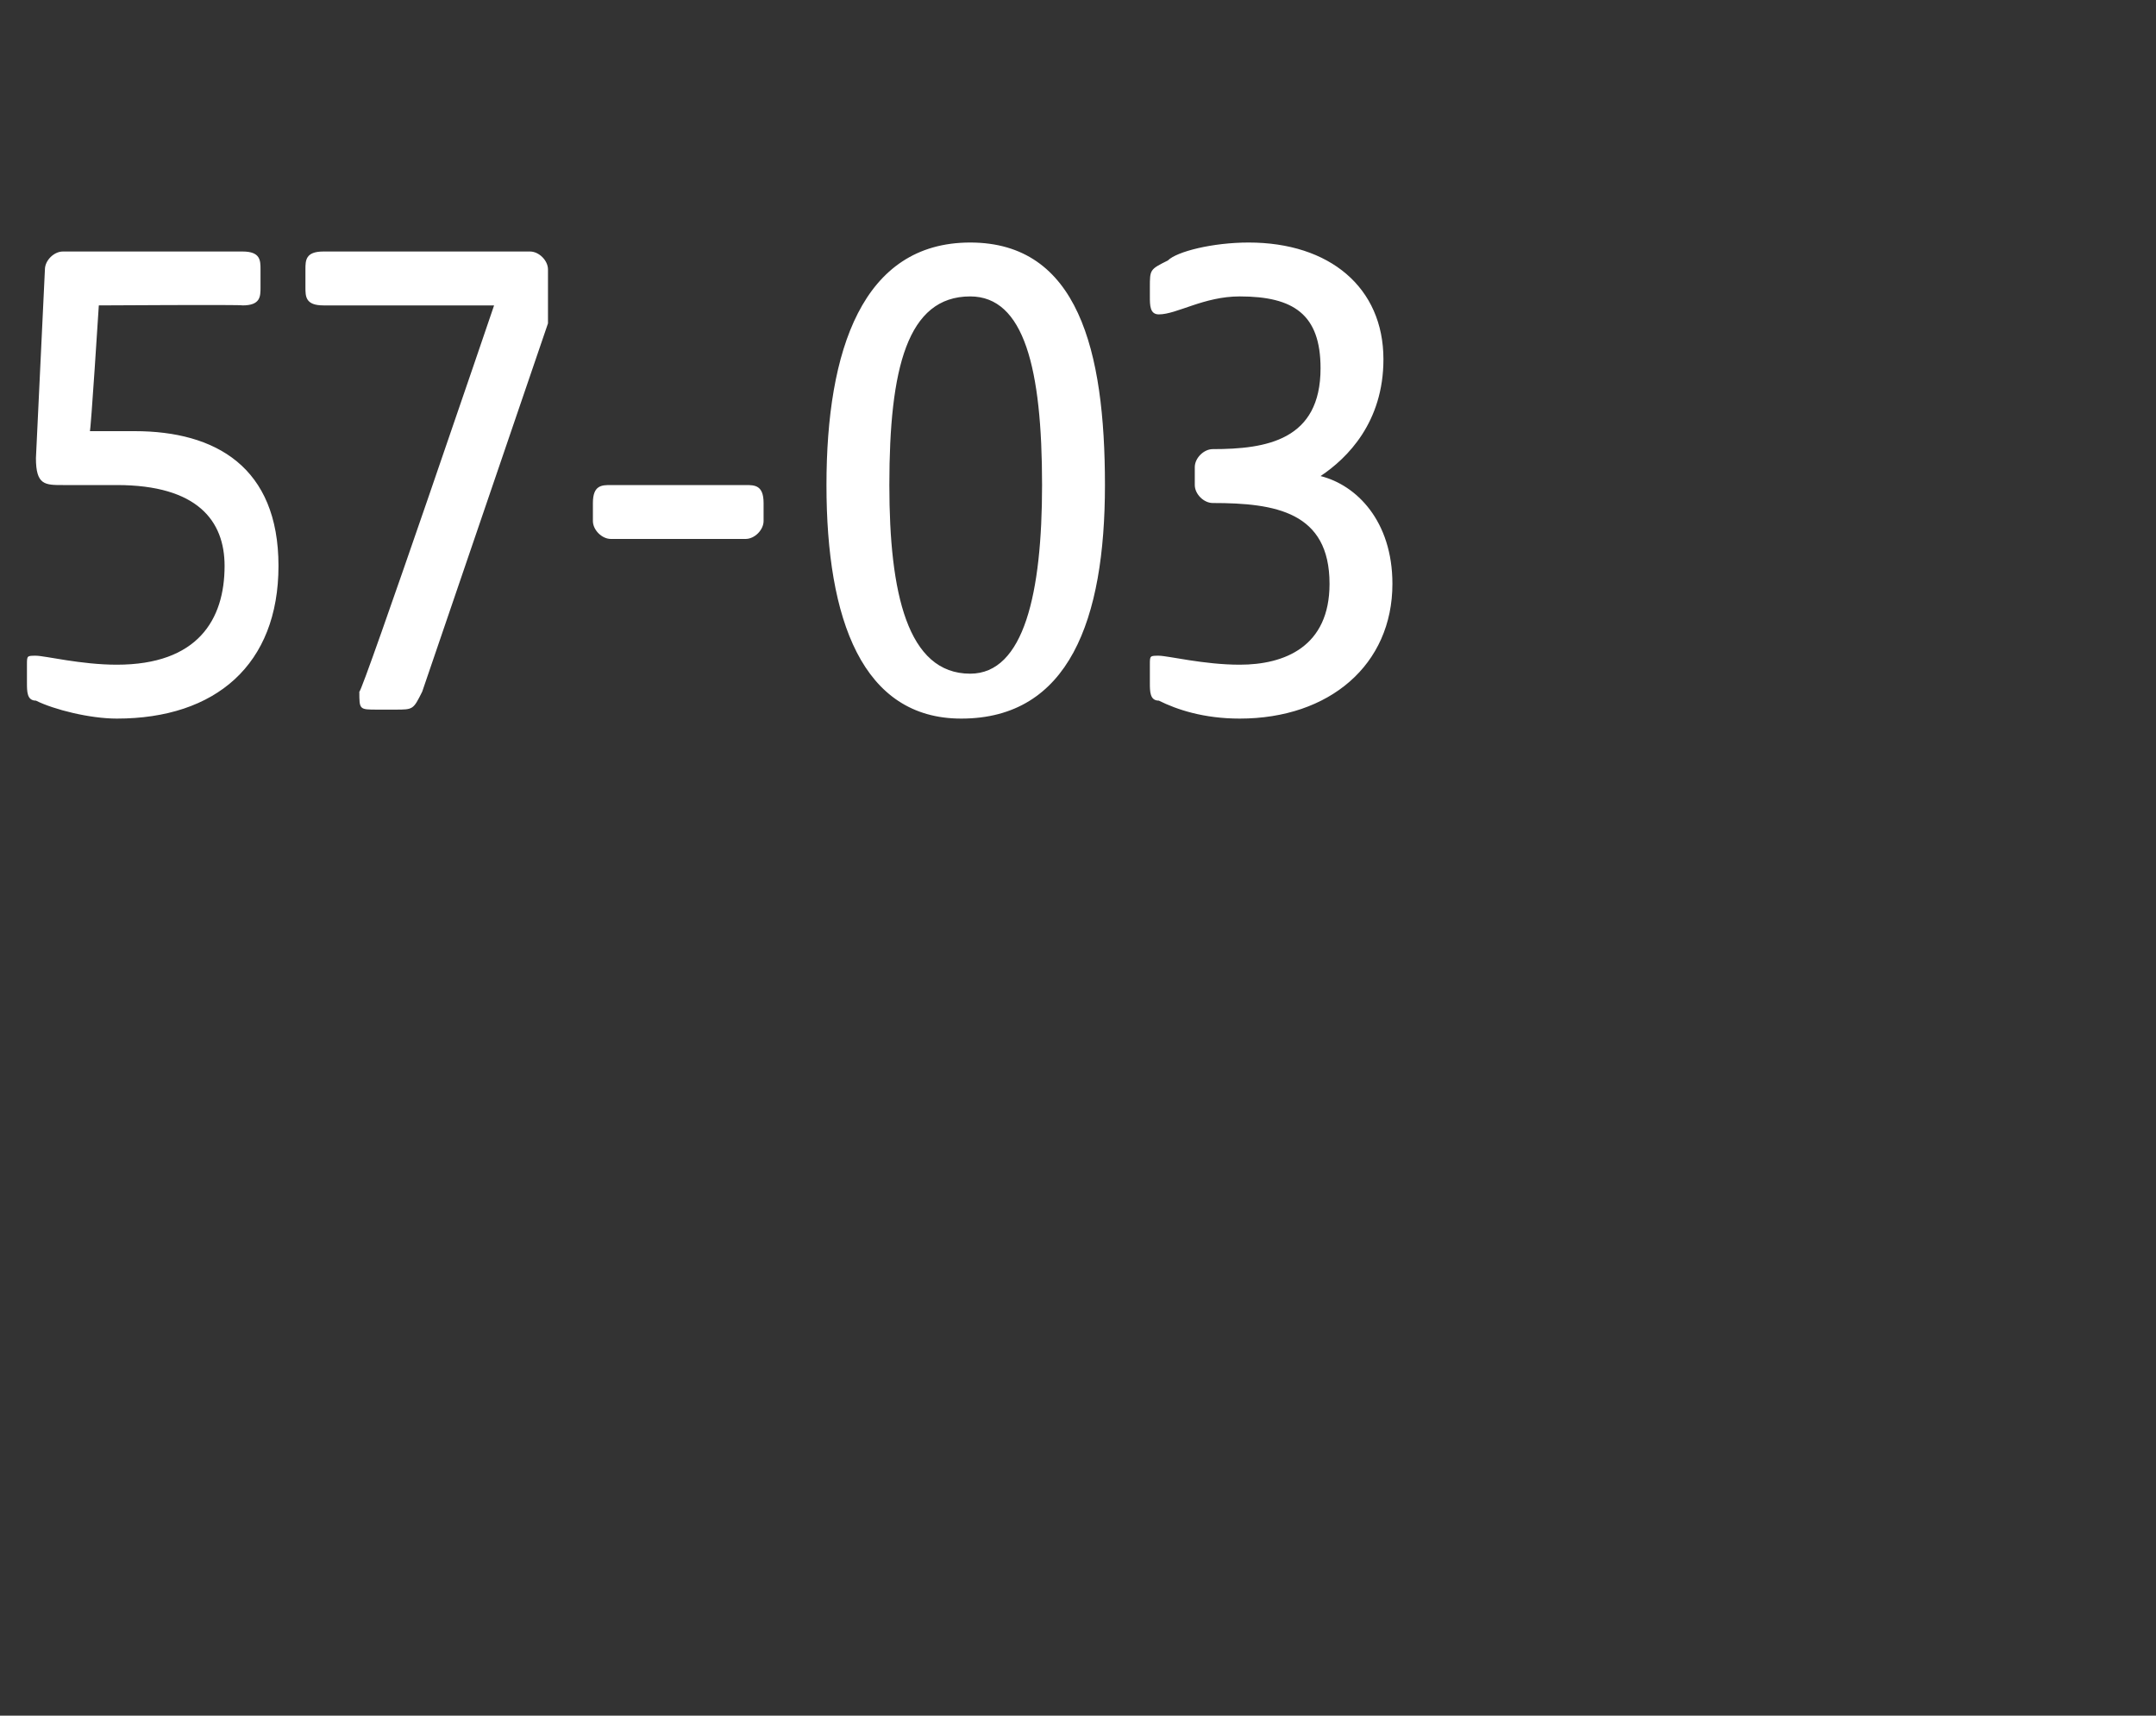 <?xml version="1.0" standalone="no"?><!DOCTYPE svg PUBLIC "-//W3C//DTD SVG 1.1//EN" "http://www.w3.org/Graphics/SVG/1.1/DTD/svg11.dtd"><svg xmlns="http://www.w3.org/2000/svg" version="1.1" width="24px" height="19.1px" viewBox="0 -2 24 19.1" style="top:-2px"><rect x="0" y="-2" width="24" height="19.1" fill="#333333" stroke="none"/>  <desc>57 03</desc>  <defs/>  <g id="Polygon54898">    <path d="M 0.4 5.8 C 0.3 5.8 0.3 5.7 0.3 5.6 C 0.3 5.6 0.3 5.4 0.3 5.4 C 0.3 5.3 0.3 5.3 0.4 5.3 C 0.5 5.3 0.9 5.4 1.3 5.4 C 2.2 5.4 2.5 4.9 2.5 4.3 C 2.5 3.8 2.2 3.4 1.3 3.4 C 1.1 3.4 0.9 3.4 0.7 3.4 C 0.5 3.4 0.4 3.4 0.4 3.1 C 0.4 3.1 0.5 1 0.5 1 C 0.5 0.9 0.6 0.8 0.7 0.8 C 0.7 0.8 2.7 0.8 2.7 0.8 C 2.9 0.8 2.9 0.9 2.9 1 C 2.9 1 2.9 1.2 2.9 1.2 C 2.9 1.3 2.9 1.4 2.7 1.4 C 2.71 1.39 1.1 1.4 1.1 1.4 C 1.1 1.4 1.01 2.82 1 2.8 C 1.2 2.8 1.4 2.8 1.5 2.8 C 2.4 2.8 3.1 3.2 3.1 4.3 C 3.1 5.4 2.4 6 1.3 6 C 1 6 0.6 5.9 0.4 5.8 Z M 4 5.7 C 4.03 5.72 5.5 1.4 5.5 1.4 C 5.5 1.4 3.57 1.4 3.6 1.4 C 3.4 1.4 3.4 1.3 3.4 1.2 C 3.4 1.2 3.4 1 3.4 1 C 3.4 0.9 3.4 0.8 3.6 0.8 C 3.6 0.8 5.9 0.8 5.9 0.8 C 6 0.8 6.1 0.9 6.1 1 C 6.1 1 6.1 1.2 6.1 1.2 C 6.1 1.3 6.1 1.4 6.1 1.6 C 6.1 1.6 4.7 5.7 4.7 5.7 C 4.6 5.9 4.6 5.9 4.4 5.9 C 4.4 5.9 4.2 5.9 4.2 5.9 C 4 5.9 4 5.9 4 5.7 Z M 6.6 3.8 C 6.6 3.8 6.6 3.6 6.6 3.6 C 6.6 3.4 6.7 3.4 6.8 3.4 C 6.8 3.4 8.3 3.4 8.3 3.4 C 8.4 3.4 8.5 3.4 8.5 3.6 C 8.5 3.6 8.5 3.8 8.5 3.8 C 8.5 3.9 8.4 4 8.3 4 C 8.3 4 6.8 4 6.8 4 C 6.7 4 6.6 3.9 6.6 3.8 Z M 9.2 3.4 C 9.2 1.9 9.6 0.7 10.8 0.7 C 12 0.7 12.3 1.9 12.3 3.4 C 12.3 4.9 11.9 6 10.7 6 C 9.6 6 9.2 4.9 9.2 3.4 Z M 10.8 5.5 C 11.4 5.5 11.6 4.6 11.6 3.4 C 11.6 2.1 11.4 1.3 10.8 1.3 C 10.1 1.3 9.9 2.1 9.9 3.4 C 9.9 4.6 10.1 5.5 10.8 5.5 Z M 12.9 5.8 C 12.8 5.8 12.8 5.7 12.8 5.6 C 12.8 5.6 12.8 5.4 12.8 5.4 C 12.8 5.3 12.8 5.3 12.9 5.3 C 13 5.3 13.4 5.4 13.8 5.4 C 14.3 5.4 14.8 5.2 14.8 4.5 C 14.8 3.7 14.2 3.6 13.5 3.6 C 13.4 3.6 13.3 3.5 13.3 3.4 C 13.3 3.4 13.3 3.2 13.3 3.2 C 13.3 3.1 13.4 3 13.5 3 C 14.1 3 14.7 2.9 14.7 2.1 C 14.7 1.5 14.4 1.3 13.8 1.3 C 13.4 1.3 13.1 1.5 12.9 1.5 C 12.8 1.5 12.8 1.4 12.8 1.3 C 12.8 1.3 12.8 1.2 12.8 1.2 C 12.8 1 12.8 1 13 0.9 C 13.1 0.8 13.5 0.7 13.9 0.7 C 14.8 0.7 15.4 1.2 15.4 2 C 15.4 2.7 15 3.1 14.7 3.3 C 15.1 3.4 15.5 3.8 15.5 4.5 C 15.5 5.4 14.8 6 13.8 6 C 13.4 6 13.1 5.9 12.9 5.8 Z " stroke="none" fill="#fff"/>  </g></svg>